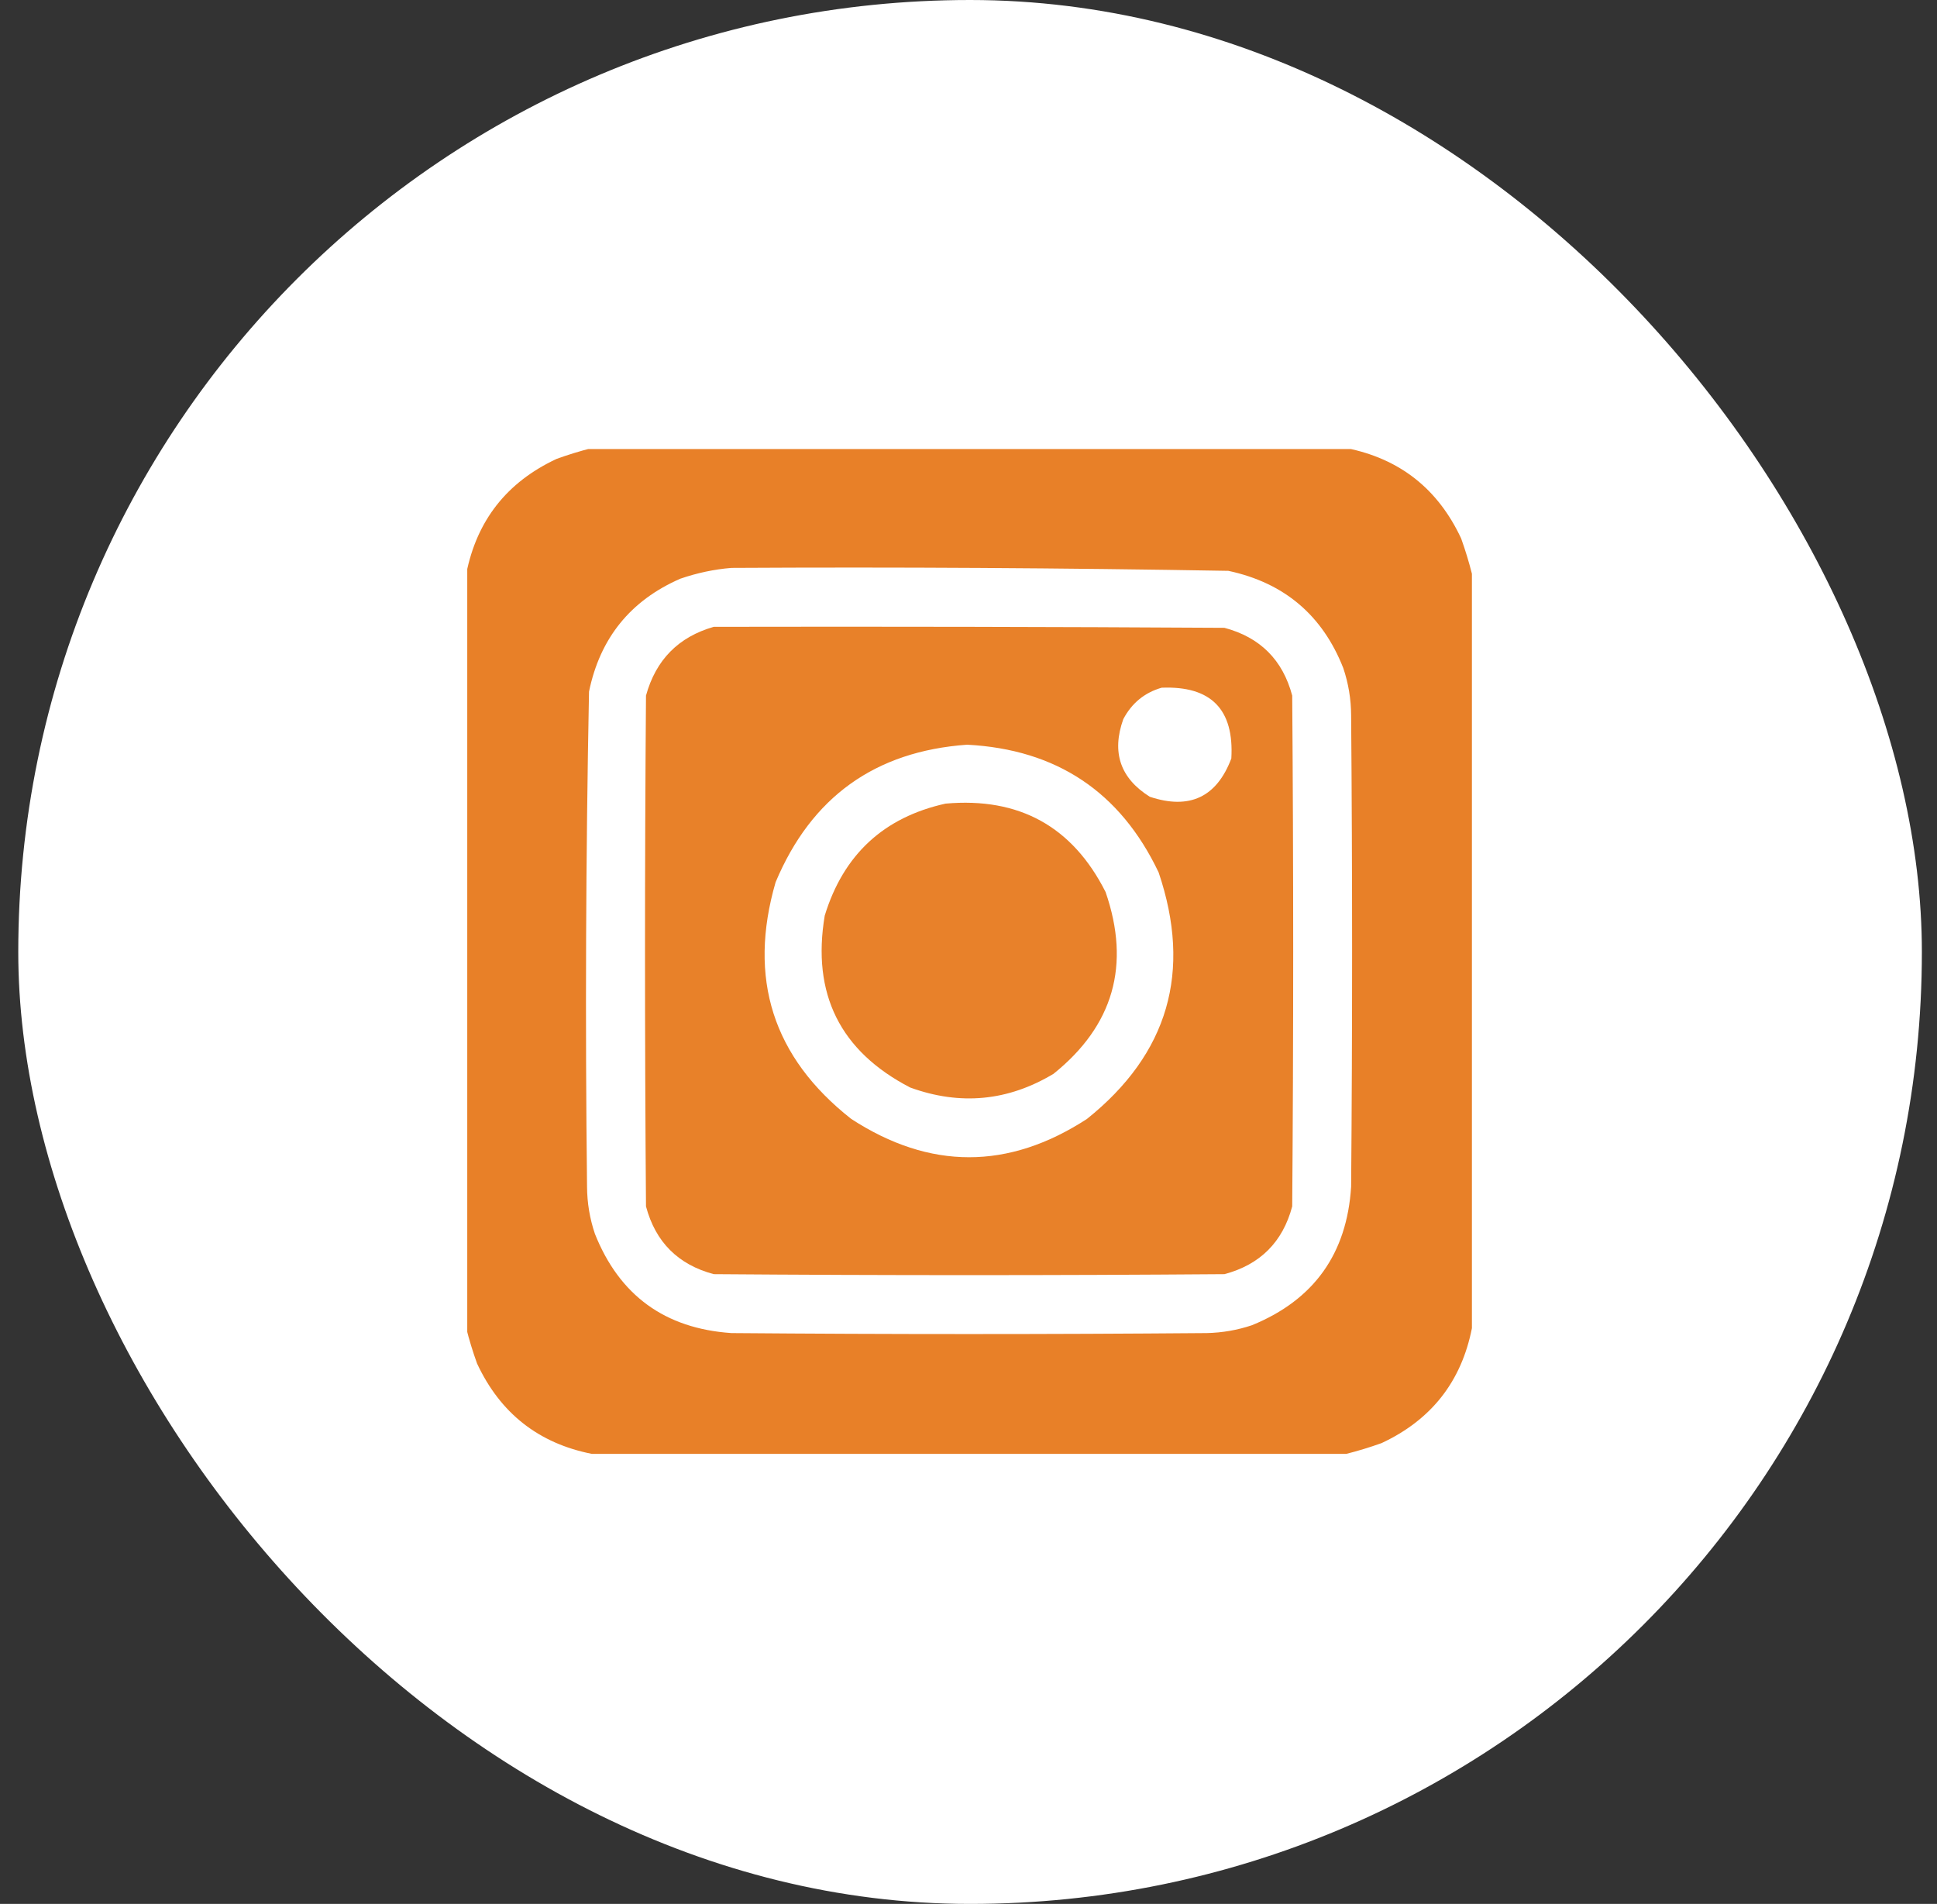 <svg width="58" height="57" viewBox="0 0 58 57" fill="none" xmlns="http://www.w3.org/2000/svg">
<rect x="0" y="0" width="58" height="57" fill="#333333" stroke="none"/>
<rect x="0.547" width="57" height="57" rx="28.5" fill="white"/>
<g clip-path="url(#clip0_529_38)">
<path opacity="0.995" fill-rule="evenodd" clip-rule="evenodd" d="M17.725 13.414C25.254 13.414 32.782 13.414 40.31 13.414C41.909 13.73 43.056 14.632 43.751 16.119C43.878 16.474 43.986 16.827 44.074 17.178C44.074 24.706 44.074 32.235 44.074 39.763C43.759 41.362 42.857 42.509 41.369 43.204C41.014 43.331 40.661 43.439 40.31 43.527C32.782 43.527 25.254 43.527 17.725 43.527C16.127 43.212 14.98 42.31 14.285 40.822C14.157 40.467 14.049 40.114 13.961 39.763C13.961 32.235 13.961 24.706 13.961 17.178C14.277 15.579 15.179 14.433 16.667 13.738C17.021 13.61 17.374 13.502 17.725 13.414ZM21.901 17.002C26.862 16.974 31.822 17.004 36.781 17.09C38.452 17.447 39.599 18.418 40.222 20.001C40.376 20.459 40.455 20.929 40.457 21.413C40.496 26.118 40.496 30.823 40.457 35.528C40.331 37.536 39.341 38.918 37.487 39.675C37.048 39.822 36.597 39.9 36.134 39.91C31.39 39.949 26.646 39.949 21.901 39.91C19.912 39.774 18.549 38.784 17.814 36.94C17.659 36.482 17.581 36.012 17.578 35.528C17.521 30.587 17.541 25.647 17.637 20.707C17.966 19.105 18.877 17.977 20.372 17.325C20.877 17.152 21.386 17.044 21.901 17.002Z" fill="#E88028"/>
<path opacity="0.99" fill-rule="evenodd" clip-rule="evenodd" d="M21.372 18.766C26.469 18.756 31.567 18.766 36.664 18.796C37.732 19.08 38.409 19.756 38.693 20.825C38.732 25.922 38.732 31.019 38.693 36.117C38.409 37.185 37.732 37.861 36.664 38.146C31.566 38.185 26.469 38.185 21.372 38.146C20.303 37.861 19.627 37.184 19.343 36.117C19.304 31.019 19.304 25.922 19.343 20.825C19.638 19.755 20.314 19.069 21.372 18.766ZM34.782 20.589C34.271 20.737 33.888 21.051 33.635 21.53C33.28 22.524 33.544 23.299 34.429 23.854C35.618 24.249 36.432 23.866 36.87 22.707C36.956 21.235 36.261 20.529 34.782 20.589ZM28.959 22.295C26.205 22.49 24.293 23.863 23.224 26.412C22.388 29.293 23.143 31.655 25.489 33.499C27.841 35.028 30.194 35.028 32.547 33.499C34.983 31.549 35.698 29.089 34.693 26.118C33.547 23.709 31.636 22.435 28.959 22.295Z" fill="#E88028"/>
<path opacity="0.986" fill-rule="evenodd" clip-rule="evenodd" d="M28.312 24.059C30.517 23.863 32.115 24.745 33.105 26.706C33.86 28.892 33.341 30.705 31.547 32.147C30.184 32.966 28.753 33.103 27.253 32.558C25.156 31.471 24.303 29.756 24.695 27.412C25.255 25.587 26.46 24.47 28.312 24.059Z" fill="#E88028"/>
</g>
<defs>
<clipPath id="clip0_529_38">
<rect width="30.113" height="30.113" fill="white" transform="translate(13.991 13.443)"/>
</clipPath>
</defs>
</svg>
